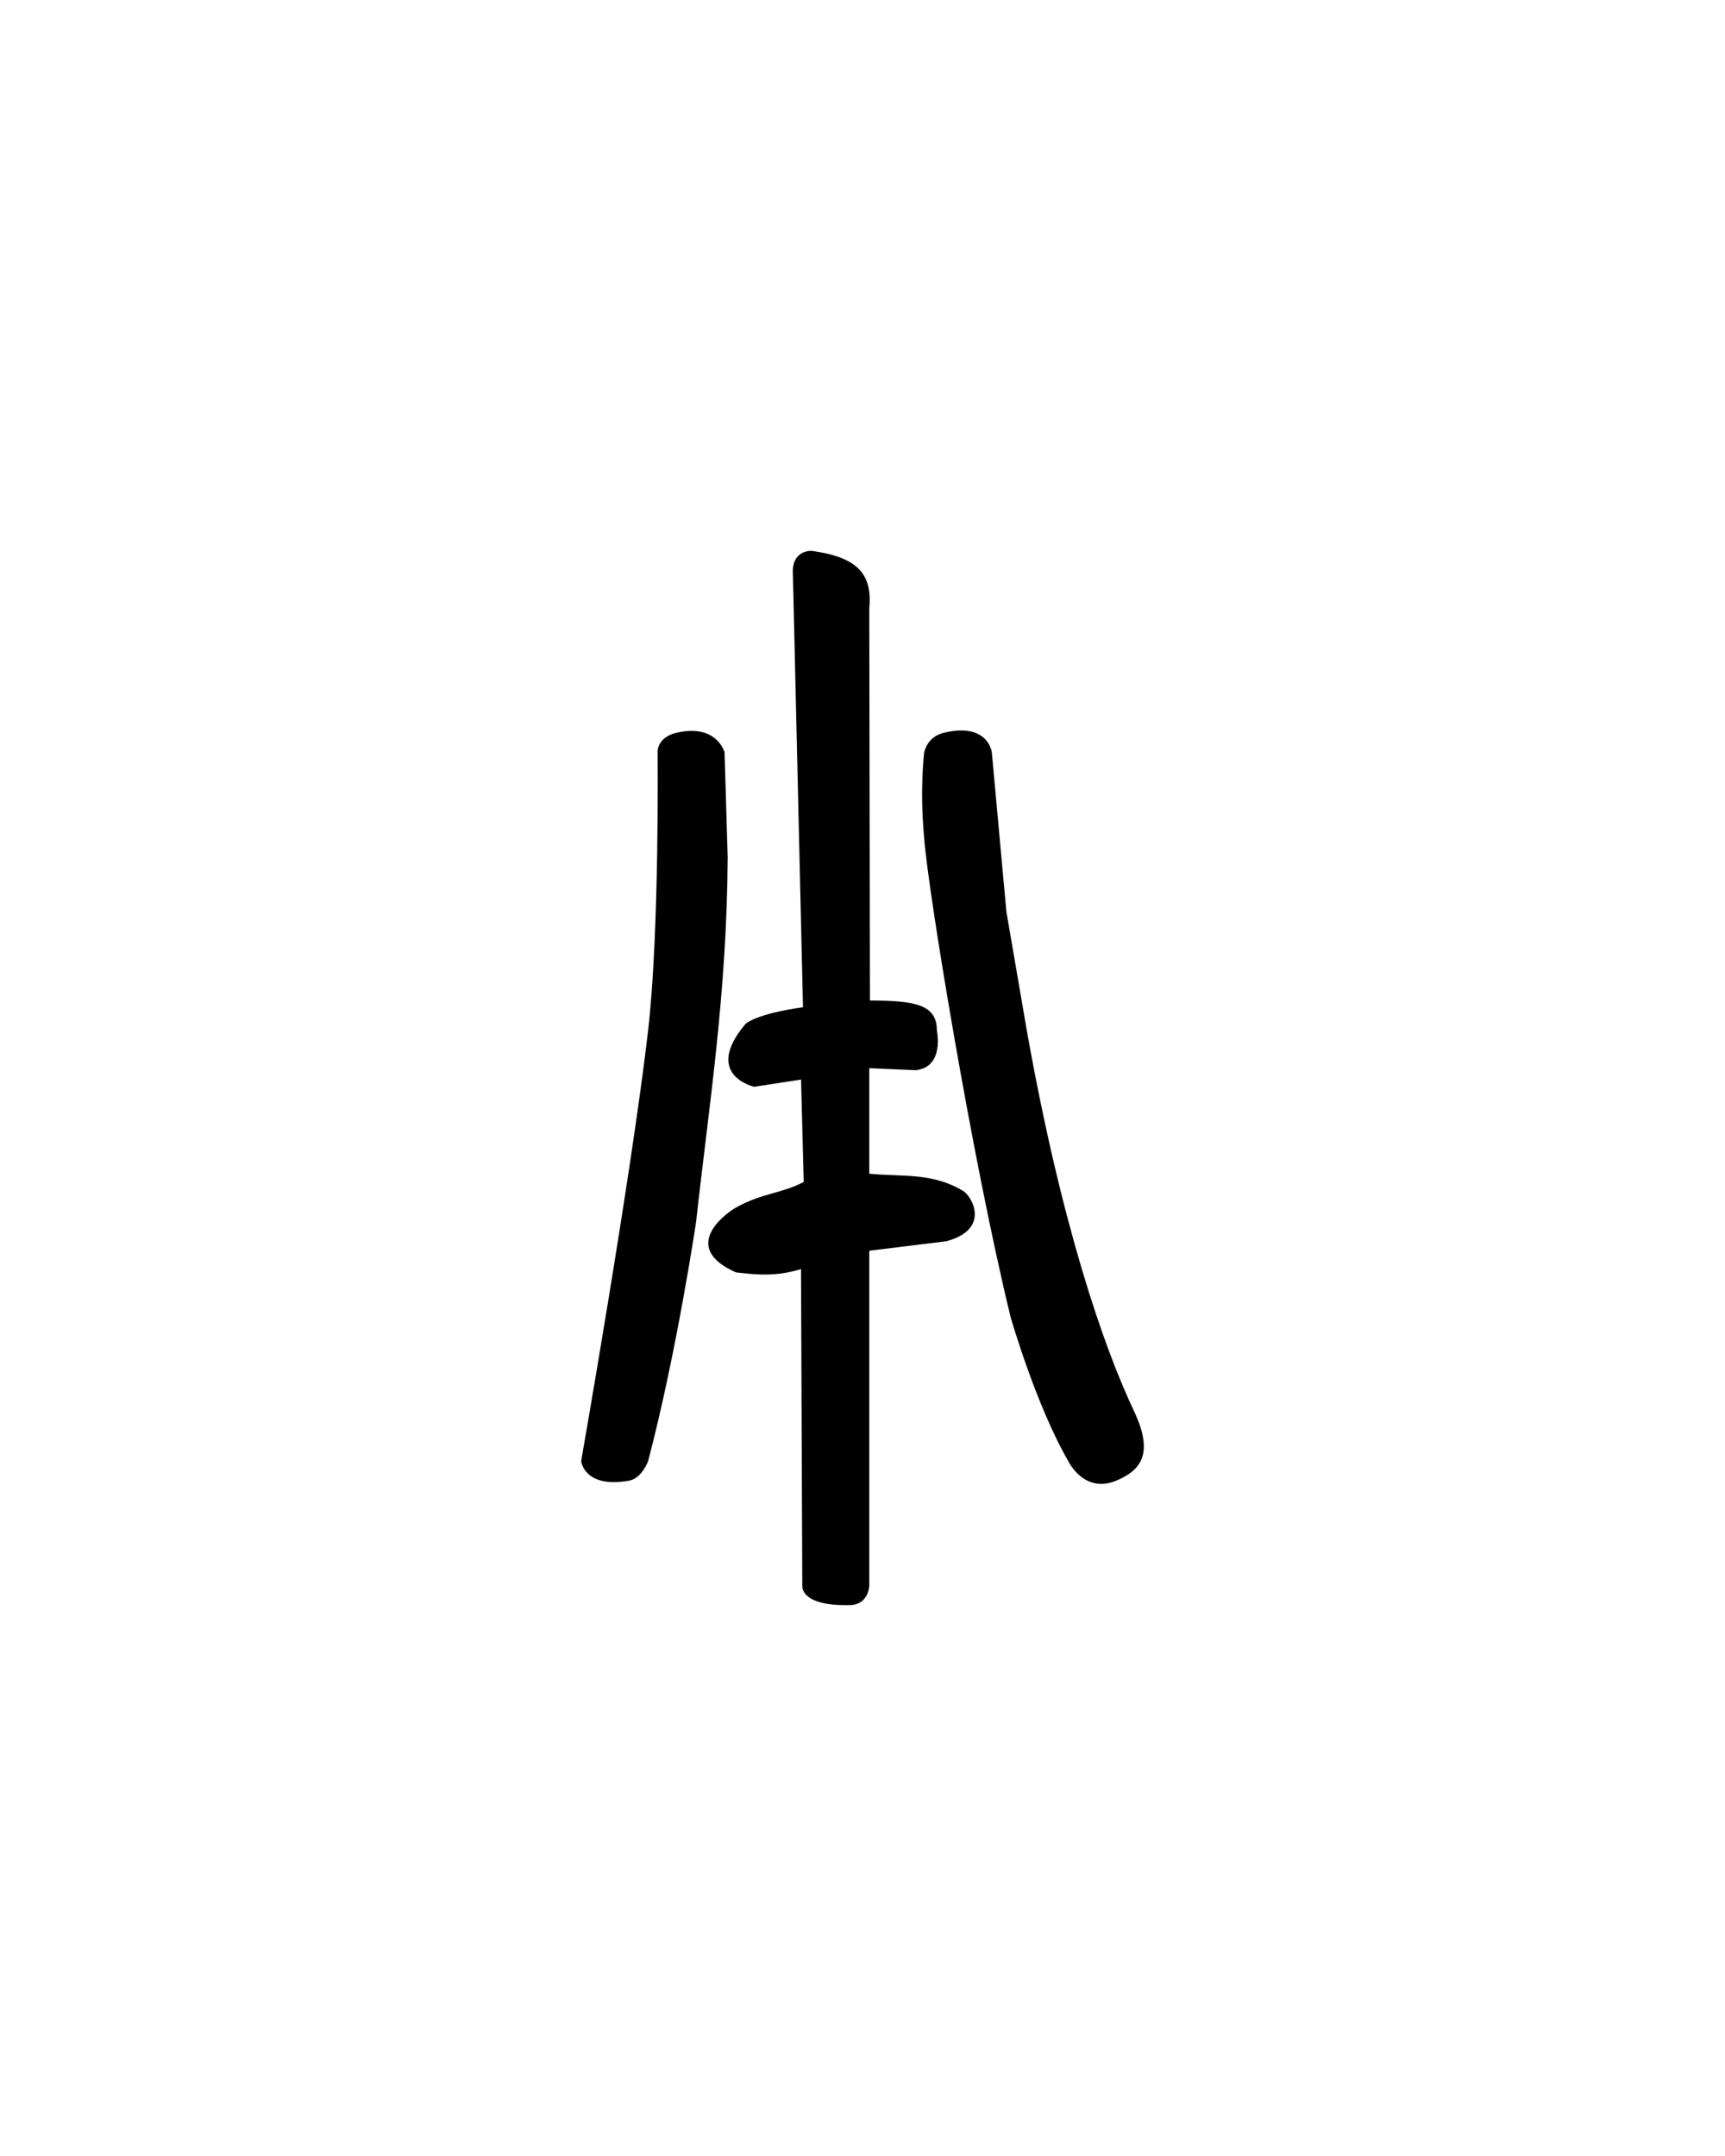 <svg xmlns="http://www.w3.org/2000/svg" version="1.0" width="40" height="50"><path d="M19.717 37.223c-1.16.034-1.113-.439-1.113-.439l-.03-7.353c-.624.195-1.117.117-1.507.078-1.235-.547-.375-1.278-.016-1.496.625-.352 1.07-.329 1.586-.602l-.062-2.375-1.086.168s-1.203-.27-.203-1.457c0 0 .224-.232 1.334-.388l-.236-10.13c.016-.484.44-.454.44-.454 1.045.147 1.41.52 1.333 1.333l.015 9.095c1.045 0 1.552.095 1.552.69 0 0 .187.848-.485.926l-1.082-.047v2.447c.734.076 1.448-.036 2.168.395.203.11.666.89-.381 1.172l-1.787.22v7.778s-.02.428-.44.44zm-5.128-2.885c-1.047.187-1.113-.454-1.113-.454s1.166-6.64 1.553-9.99c.265-2.299.22-6.446.22-6.446s-.027-.345.439-.454c.937-.219 1.113.454 1.113.454l.073 2.432c-.018 3.19-.439 5.786-.732 8.452 0 0-.45 3.033-1.113 5.552 0 0-.146.401-.44.454zm11.295 0c-.75.312-1.113-.454-1.113-.454-.75-1.297-1.333-3.326-1.333-3.326-.897-3.667-1.934-10.001-2.007-11.118-.11-1.156 0-1.992 0-1.992s.058-.358.454-.454c1.032-.25 1.114.454 1.114.454l.337 3.691.468 2.725c.791 4.463 1.772 7.359 2.52 8.921.407.906.159 1.304-.44 1.553z" style="fill:#000;stroke:none;stroke-width:1"/></svg>